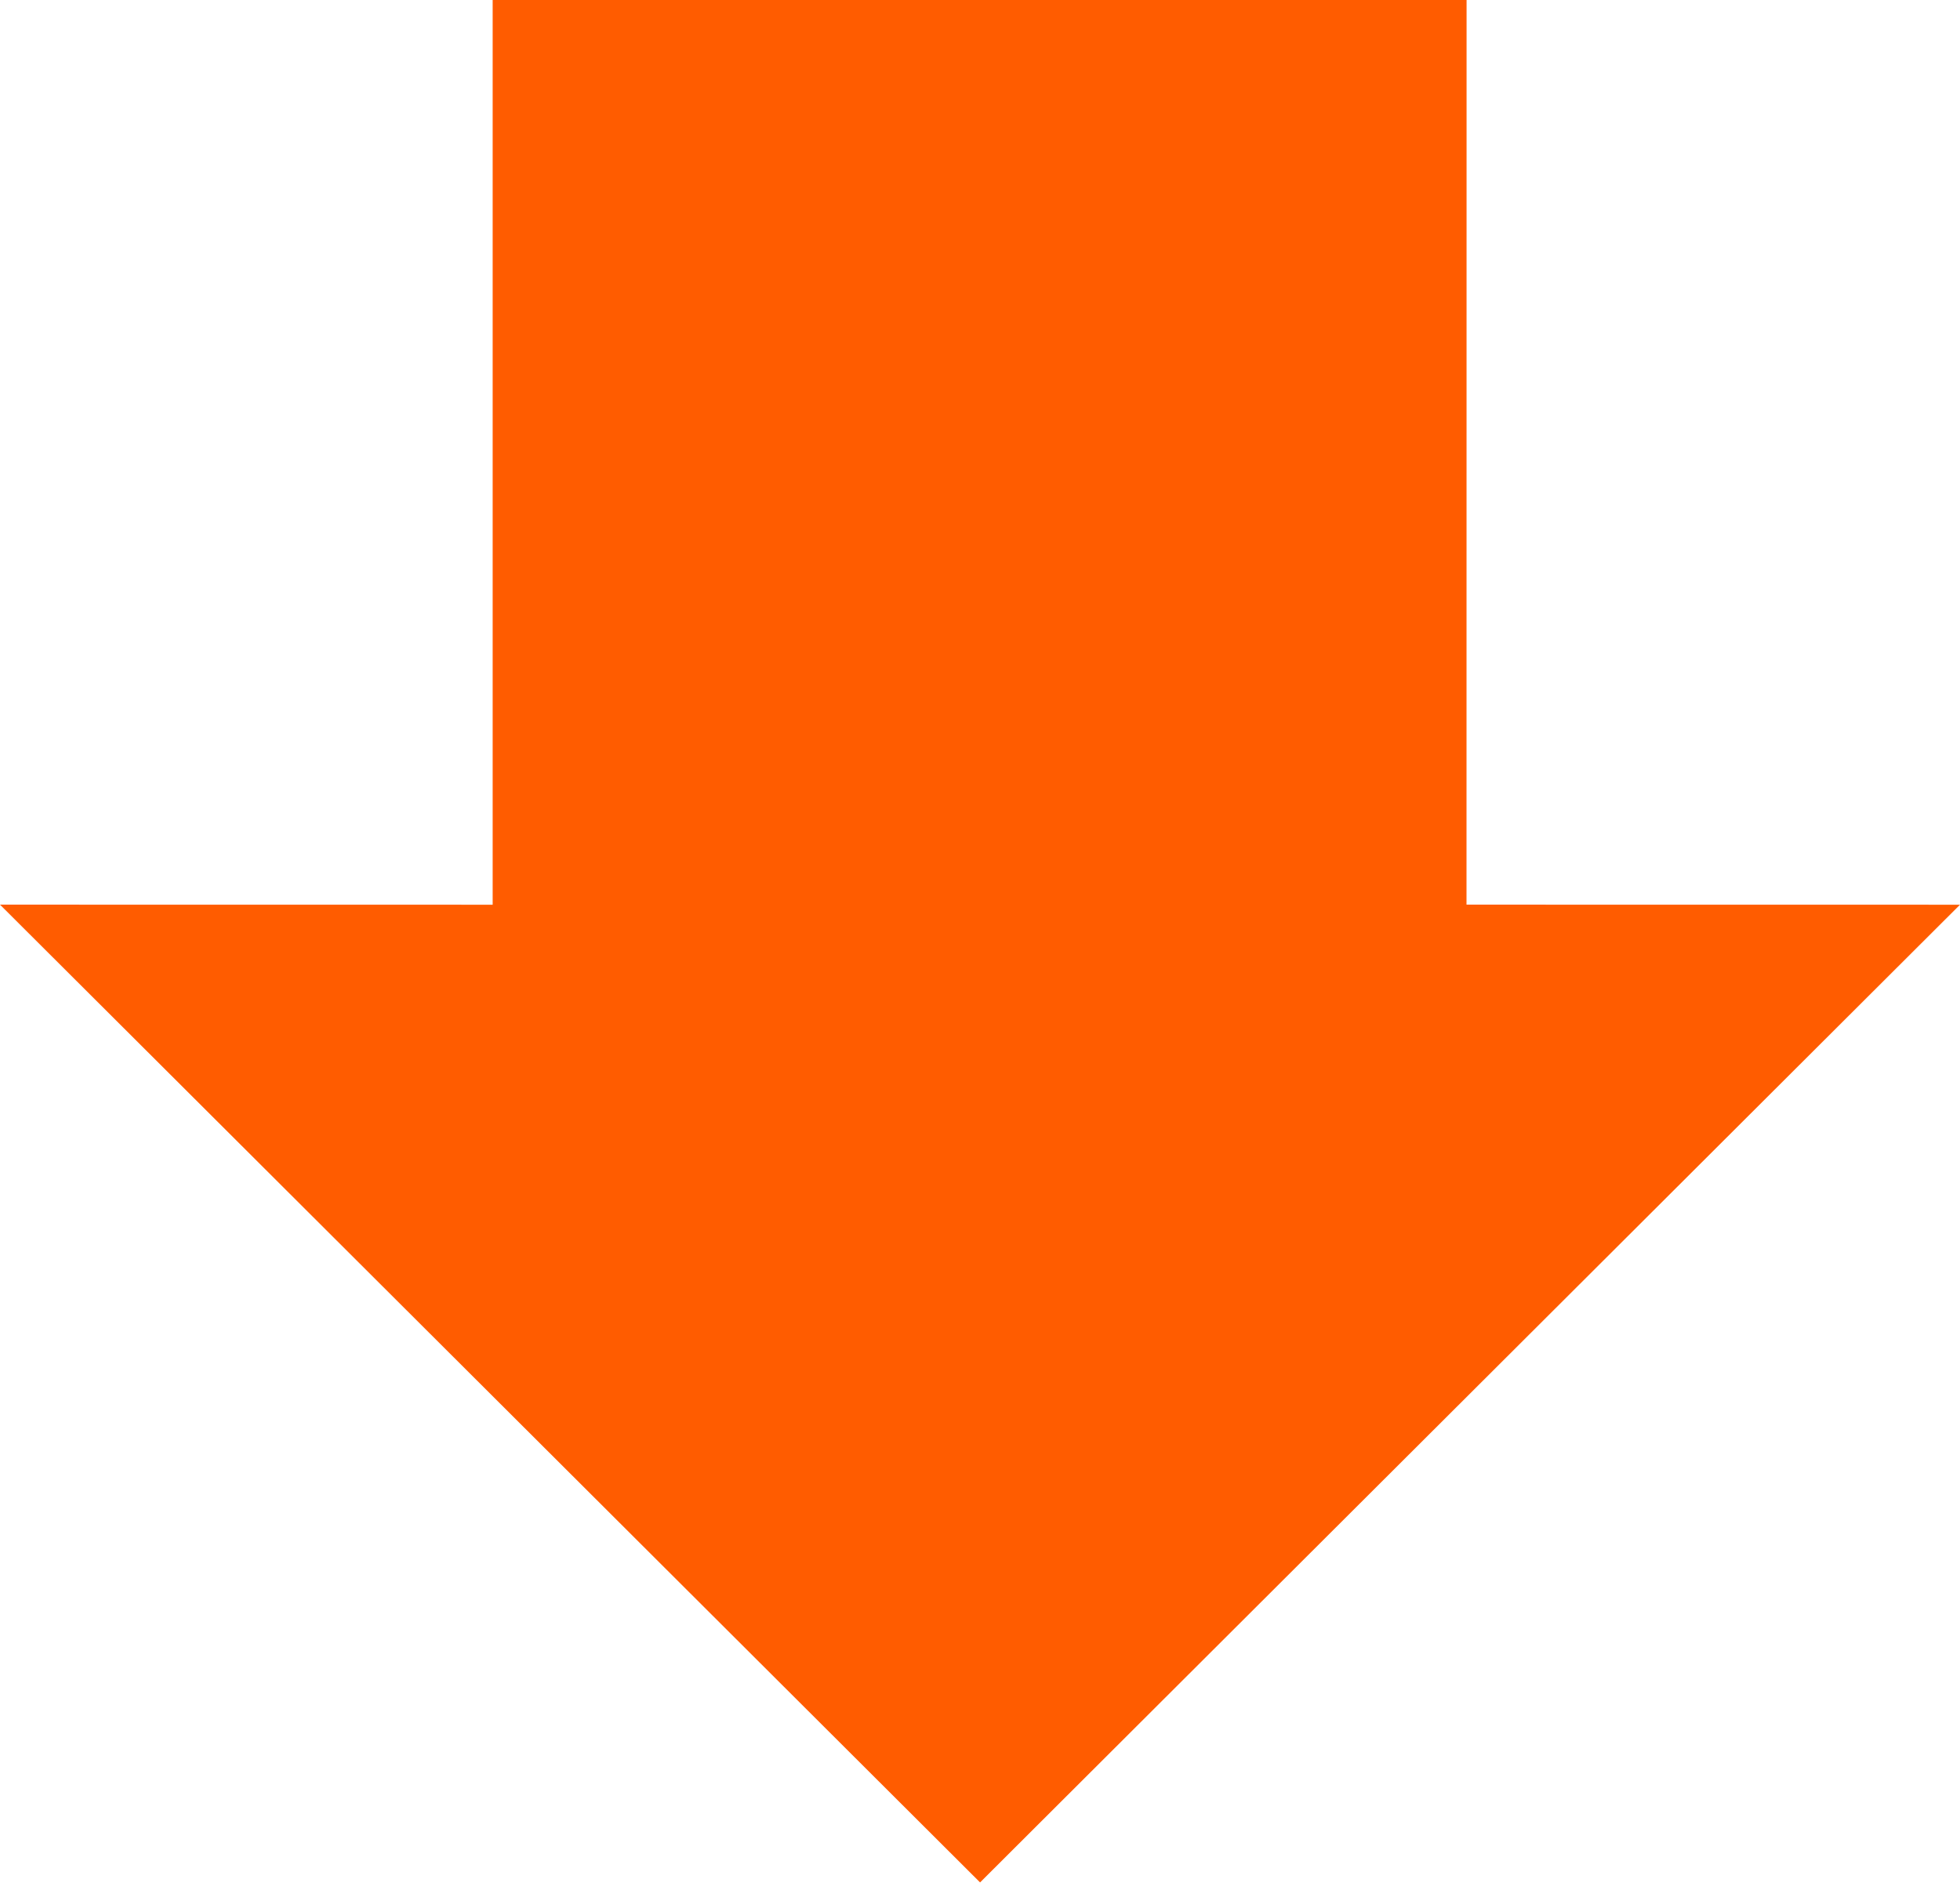 <?xml version="1.0" encoding="UTF-8"?> <svg xmlns="http://www.w3.org/2000/svg" width="28" height="27" viewBox="0 0 28 27" fill="none"> <path d="M28 12.926L20.95 12.925L20.951 0H7.038V12.926L0 12.925L14.001 26.895L28 12.926Z" fill="#FF5C00"></path> </svg> 